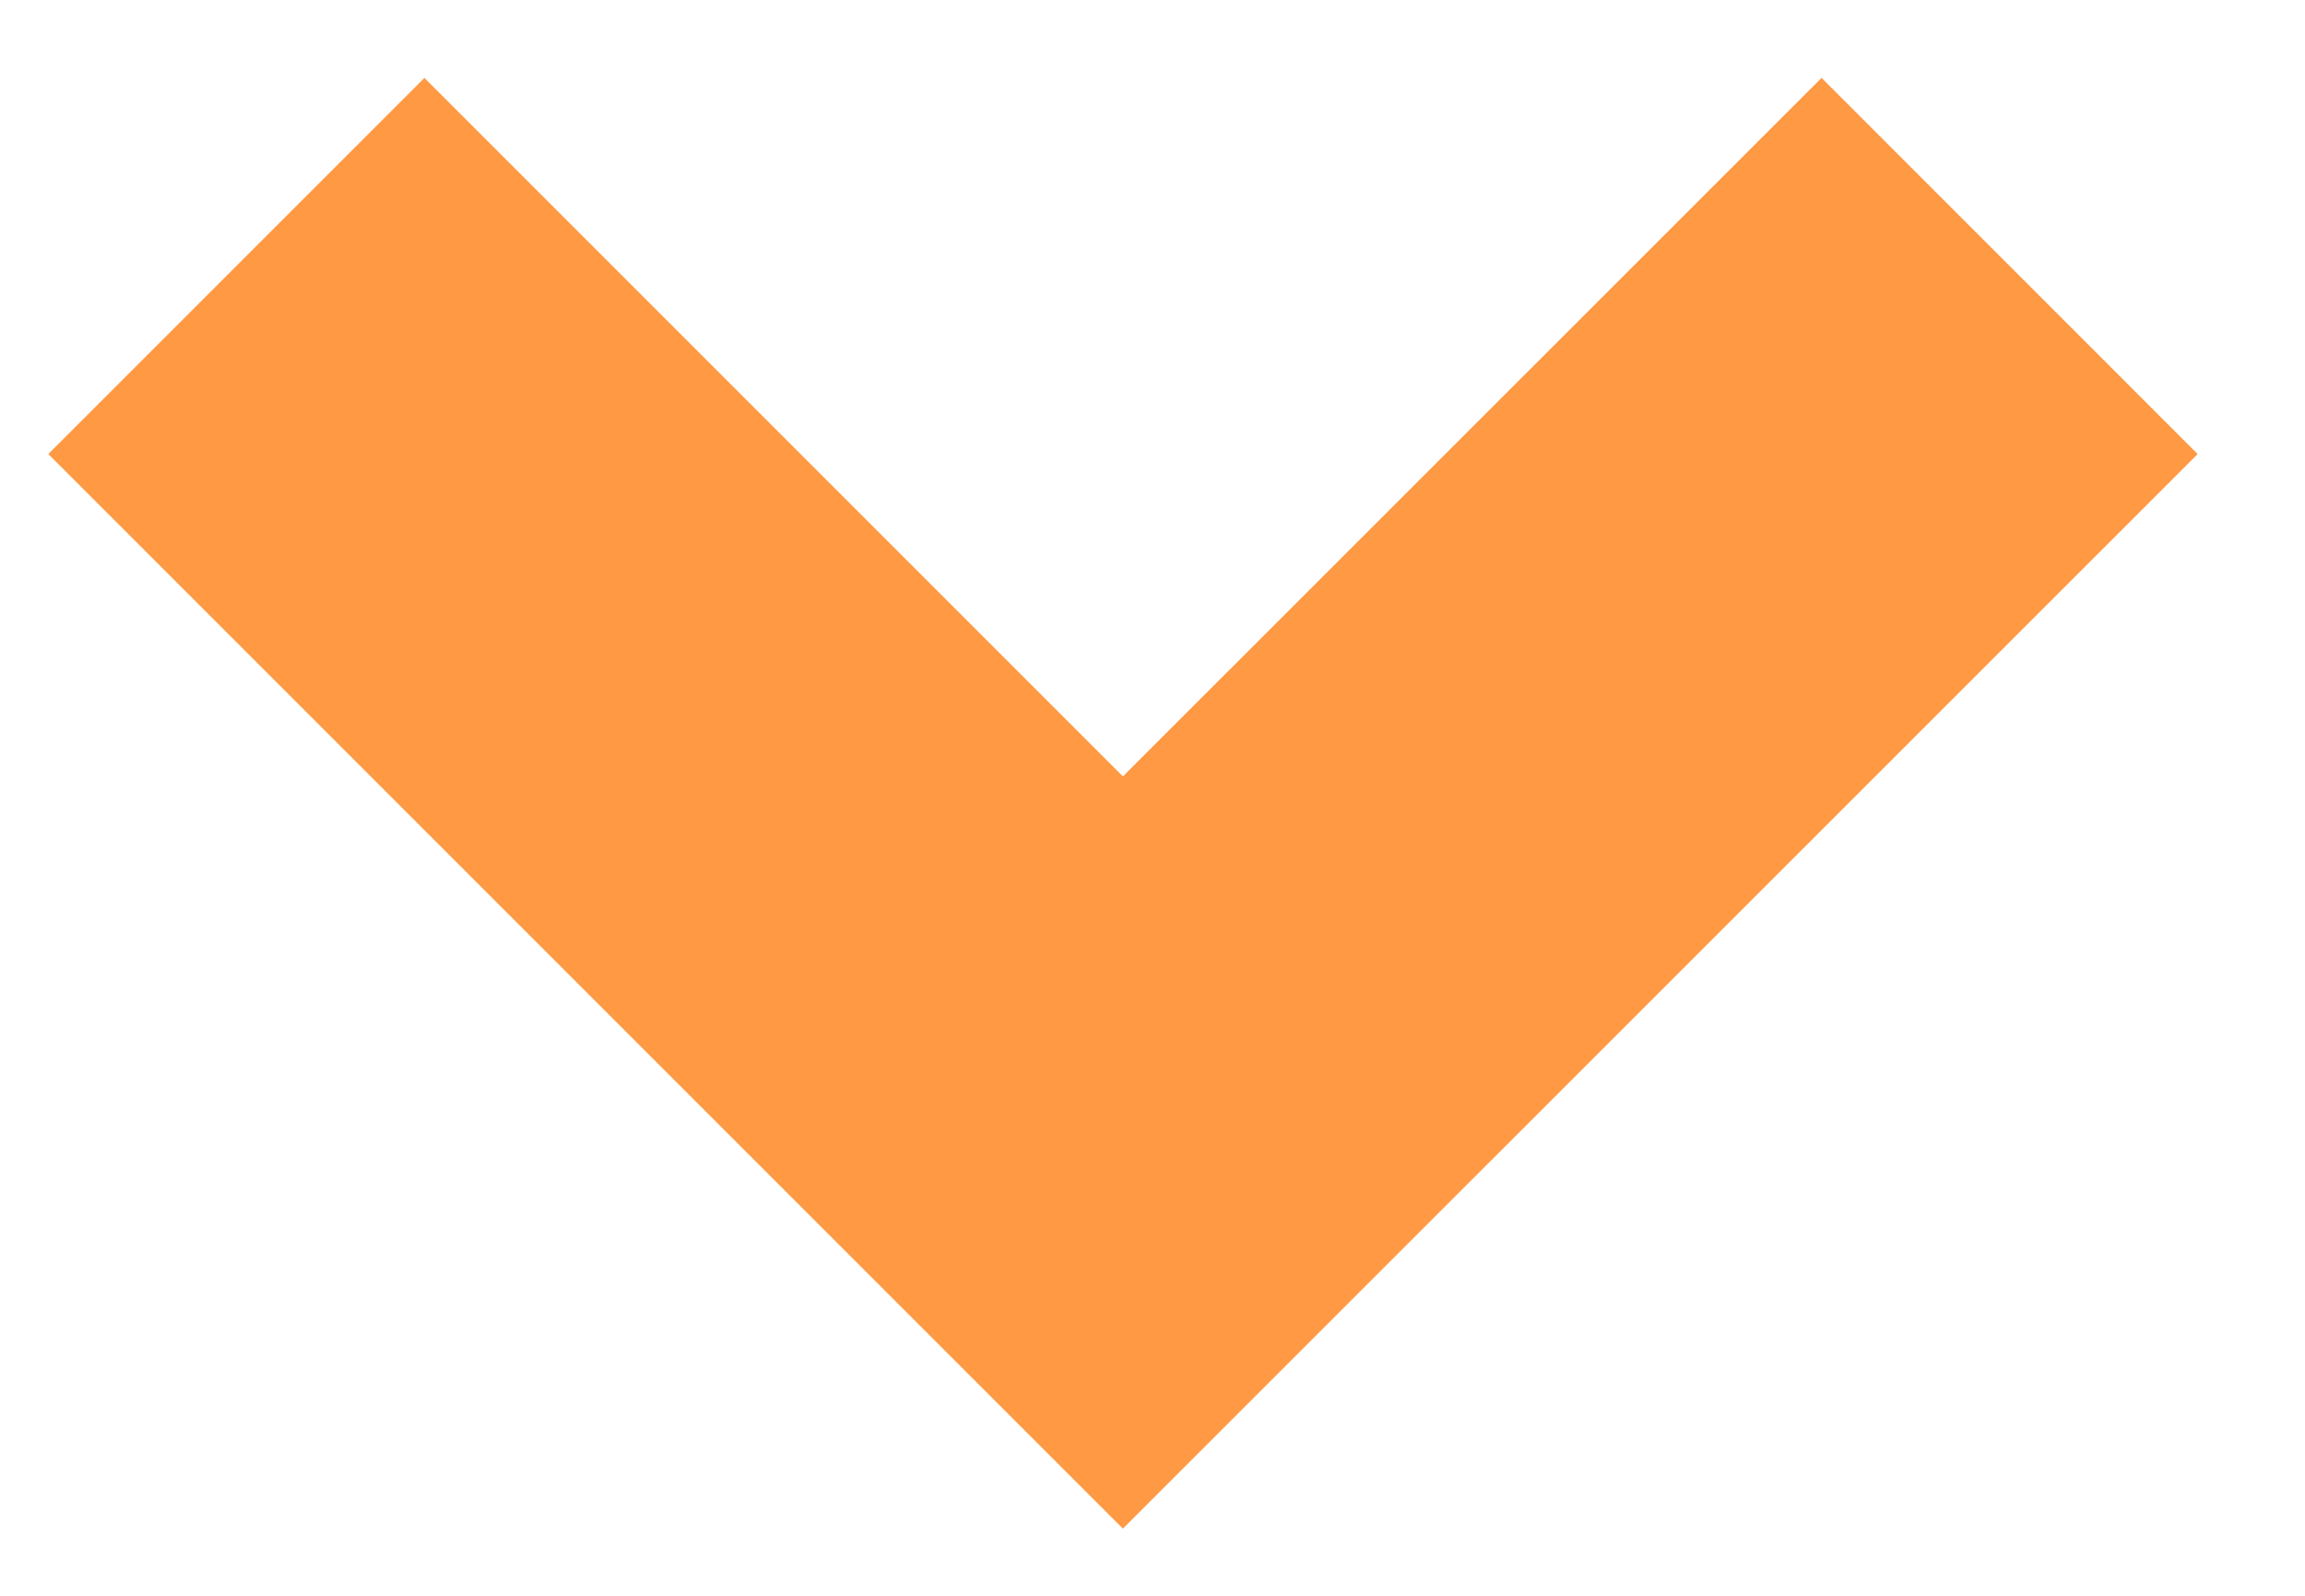 <svg width="13" height="9" viewBox="0 0 13 9" fill="none" xmlns="http://www.w3.org/2000/svg">
<path d="M11.334 1.5L6.333 6.5L1.333 1.5" stroke="#FF9944" stroke-width="3" stroke-miterlimit="10"/>
</svg>
